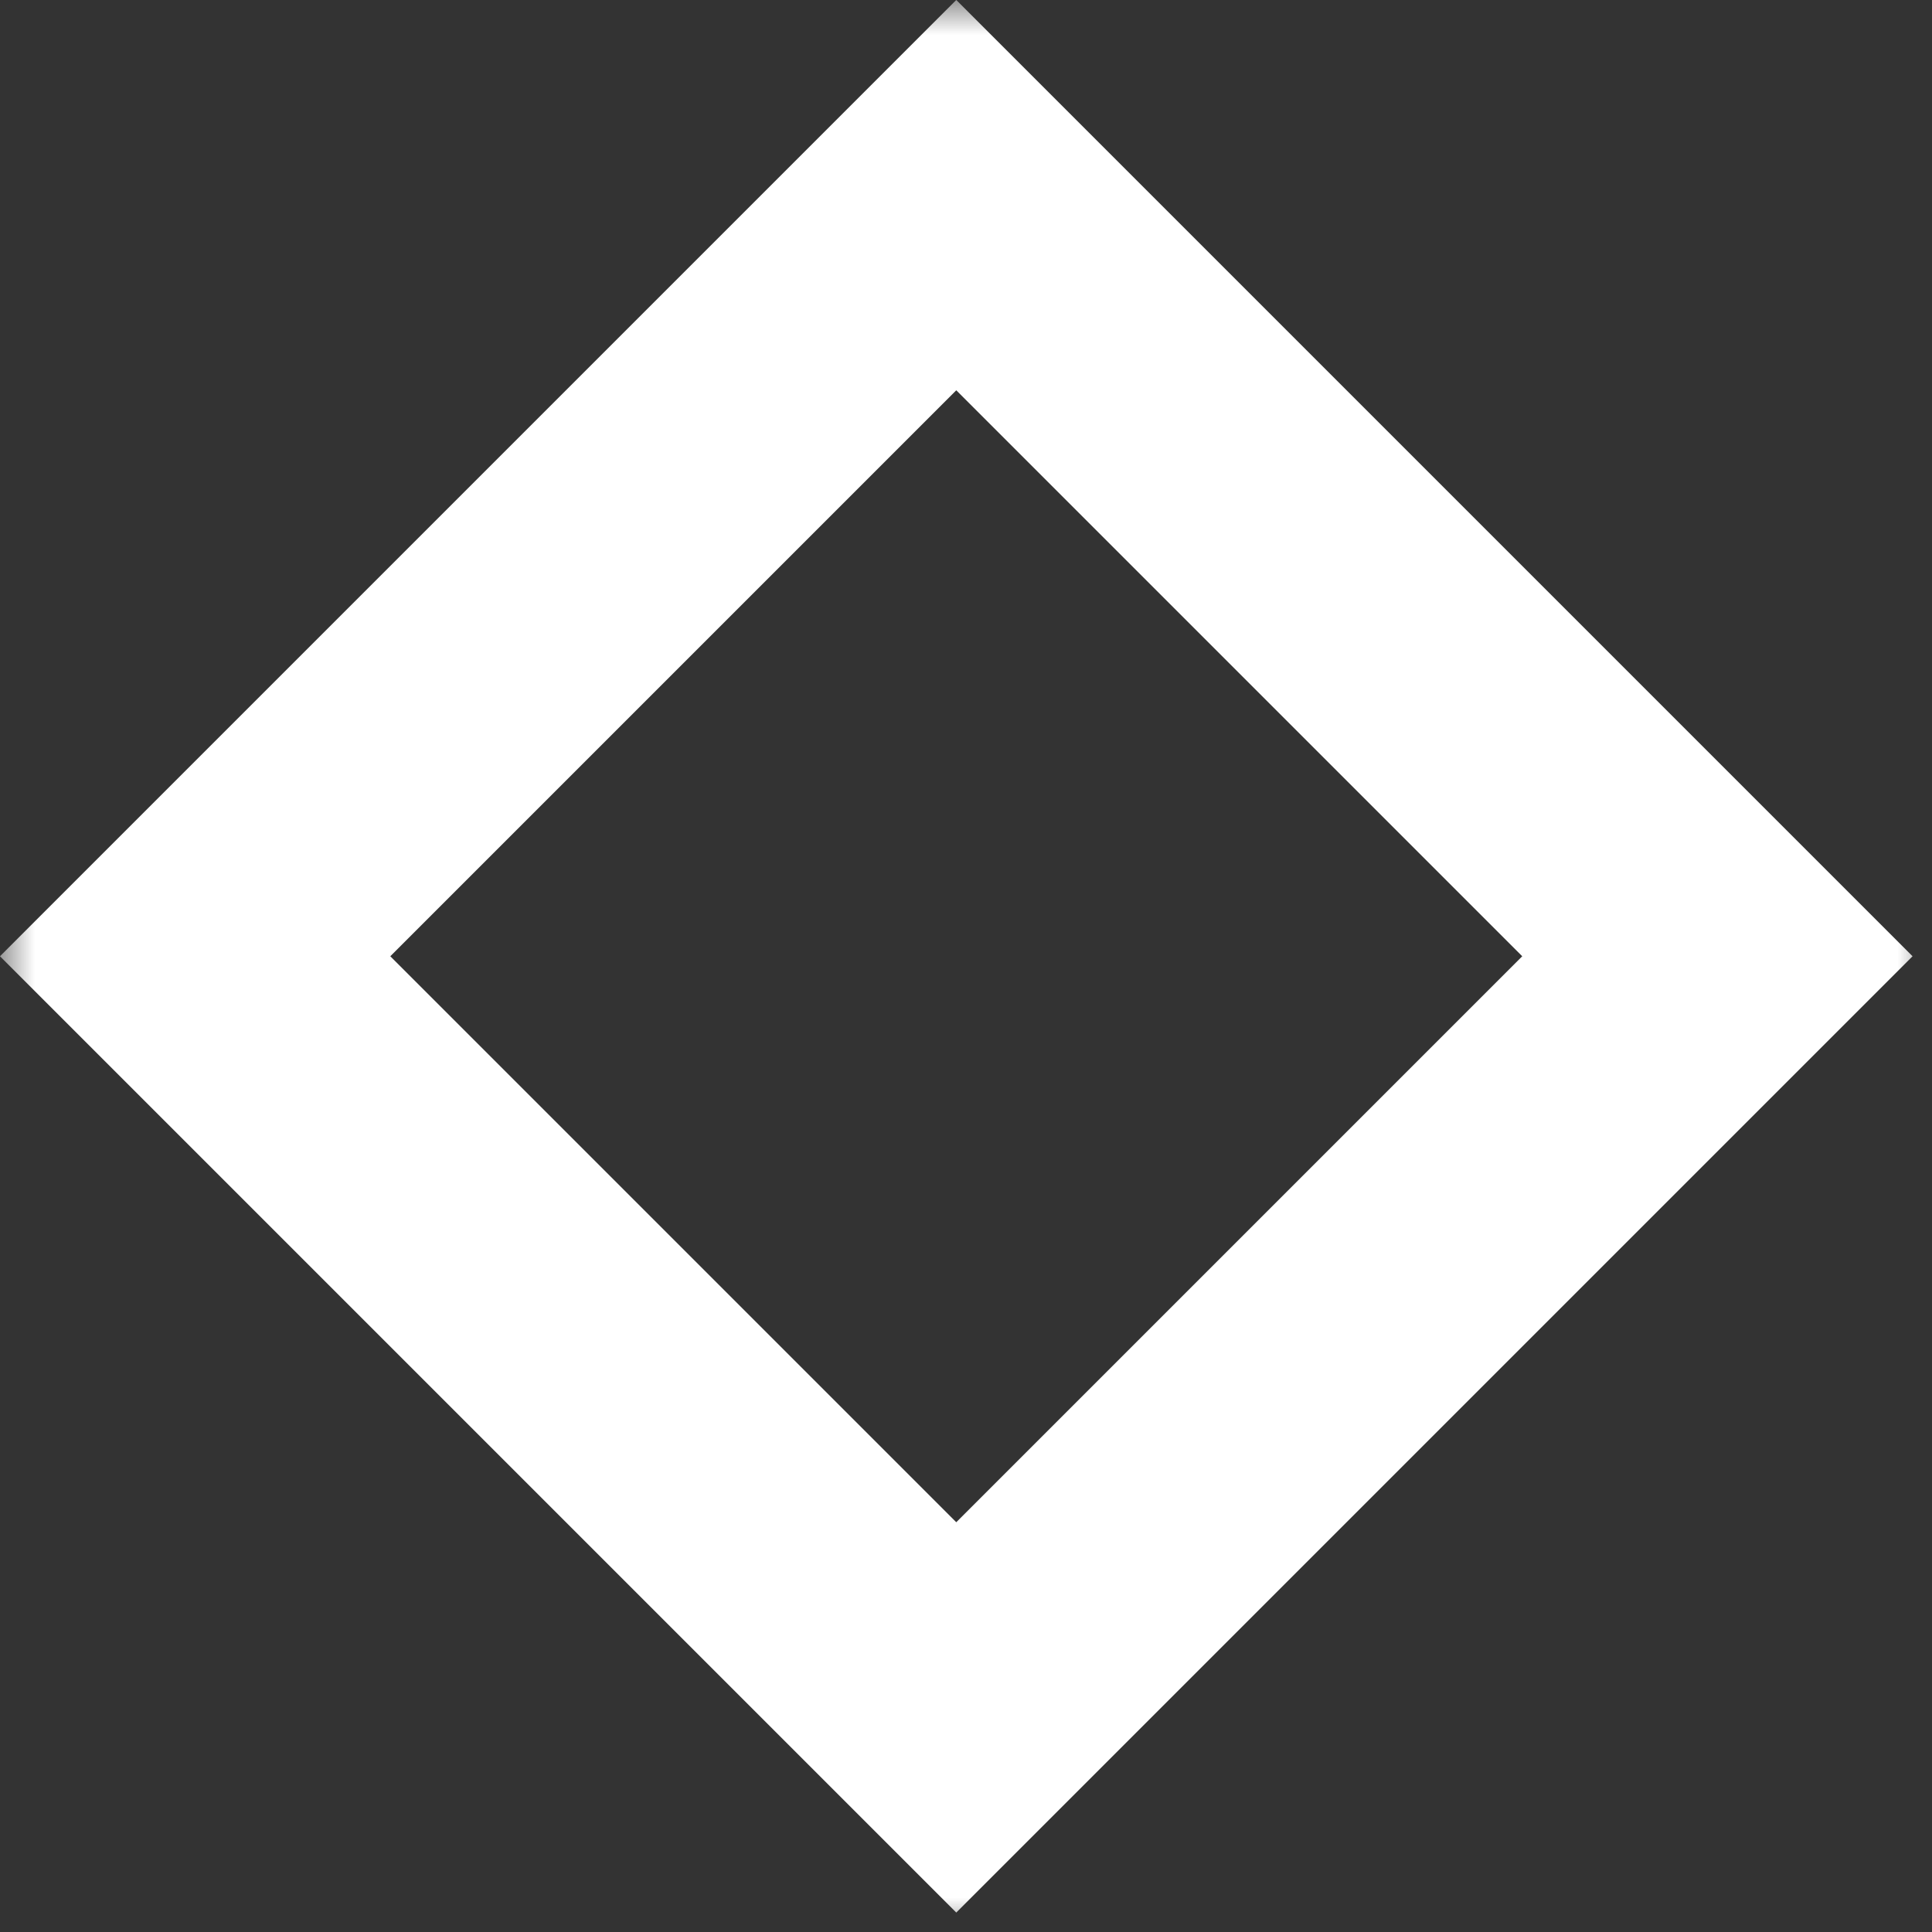 <?xml version="1.0" encoding="UTF-8"?> <svg xmlns="http://www.w3.org/2000/svg" width="28" height="28" viewBox="0 0 28 28" fill="none"><rect x="0" y="0" width="28" height="28" fill="#333333" stroke="none"/> <mask id="mask0_181_7788" style="mask-type:alpha" maskUnits="userSpaceOnUse" x="0" y="0" width="28" height="28"> <rect width="28" height="28" fill="#D9D9D9"></rect> </mask> <g mask="url(#mask0_181_7788)"> <rect x="13.859" y="2.828" width="15.6" height="15.6" transform="rotate(45 13.859 2.828)" stroke="white" stroke-width="4"></rect> </g> </svg> 